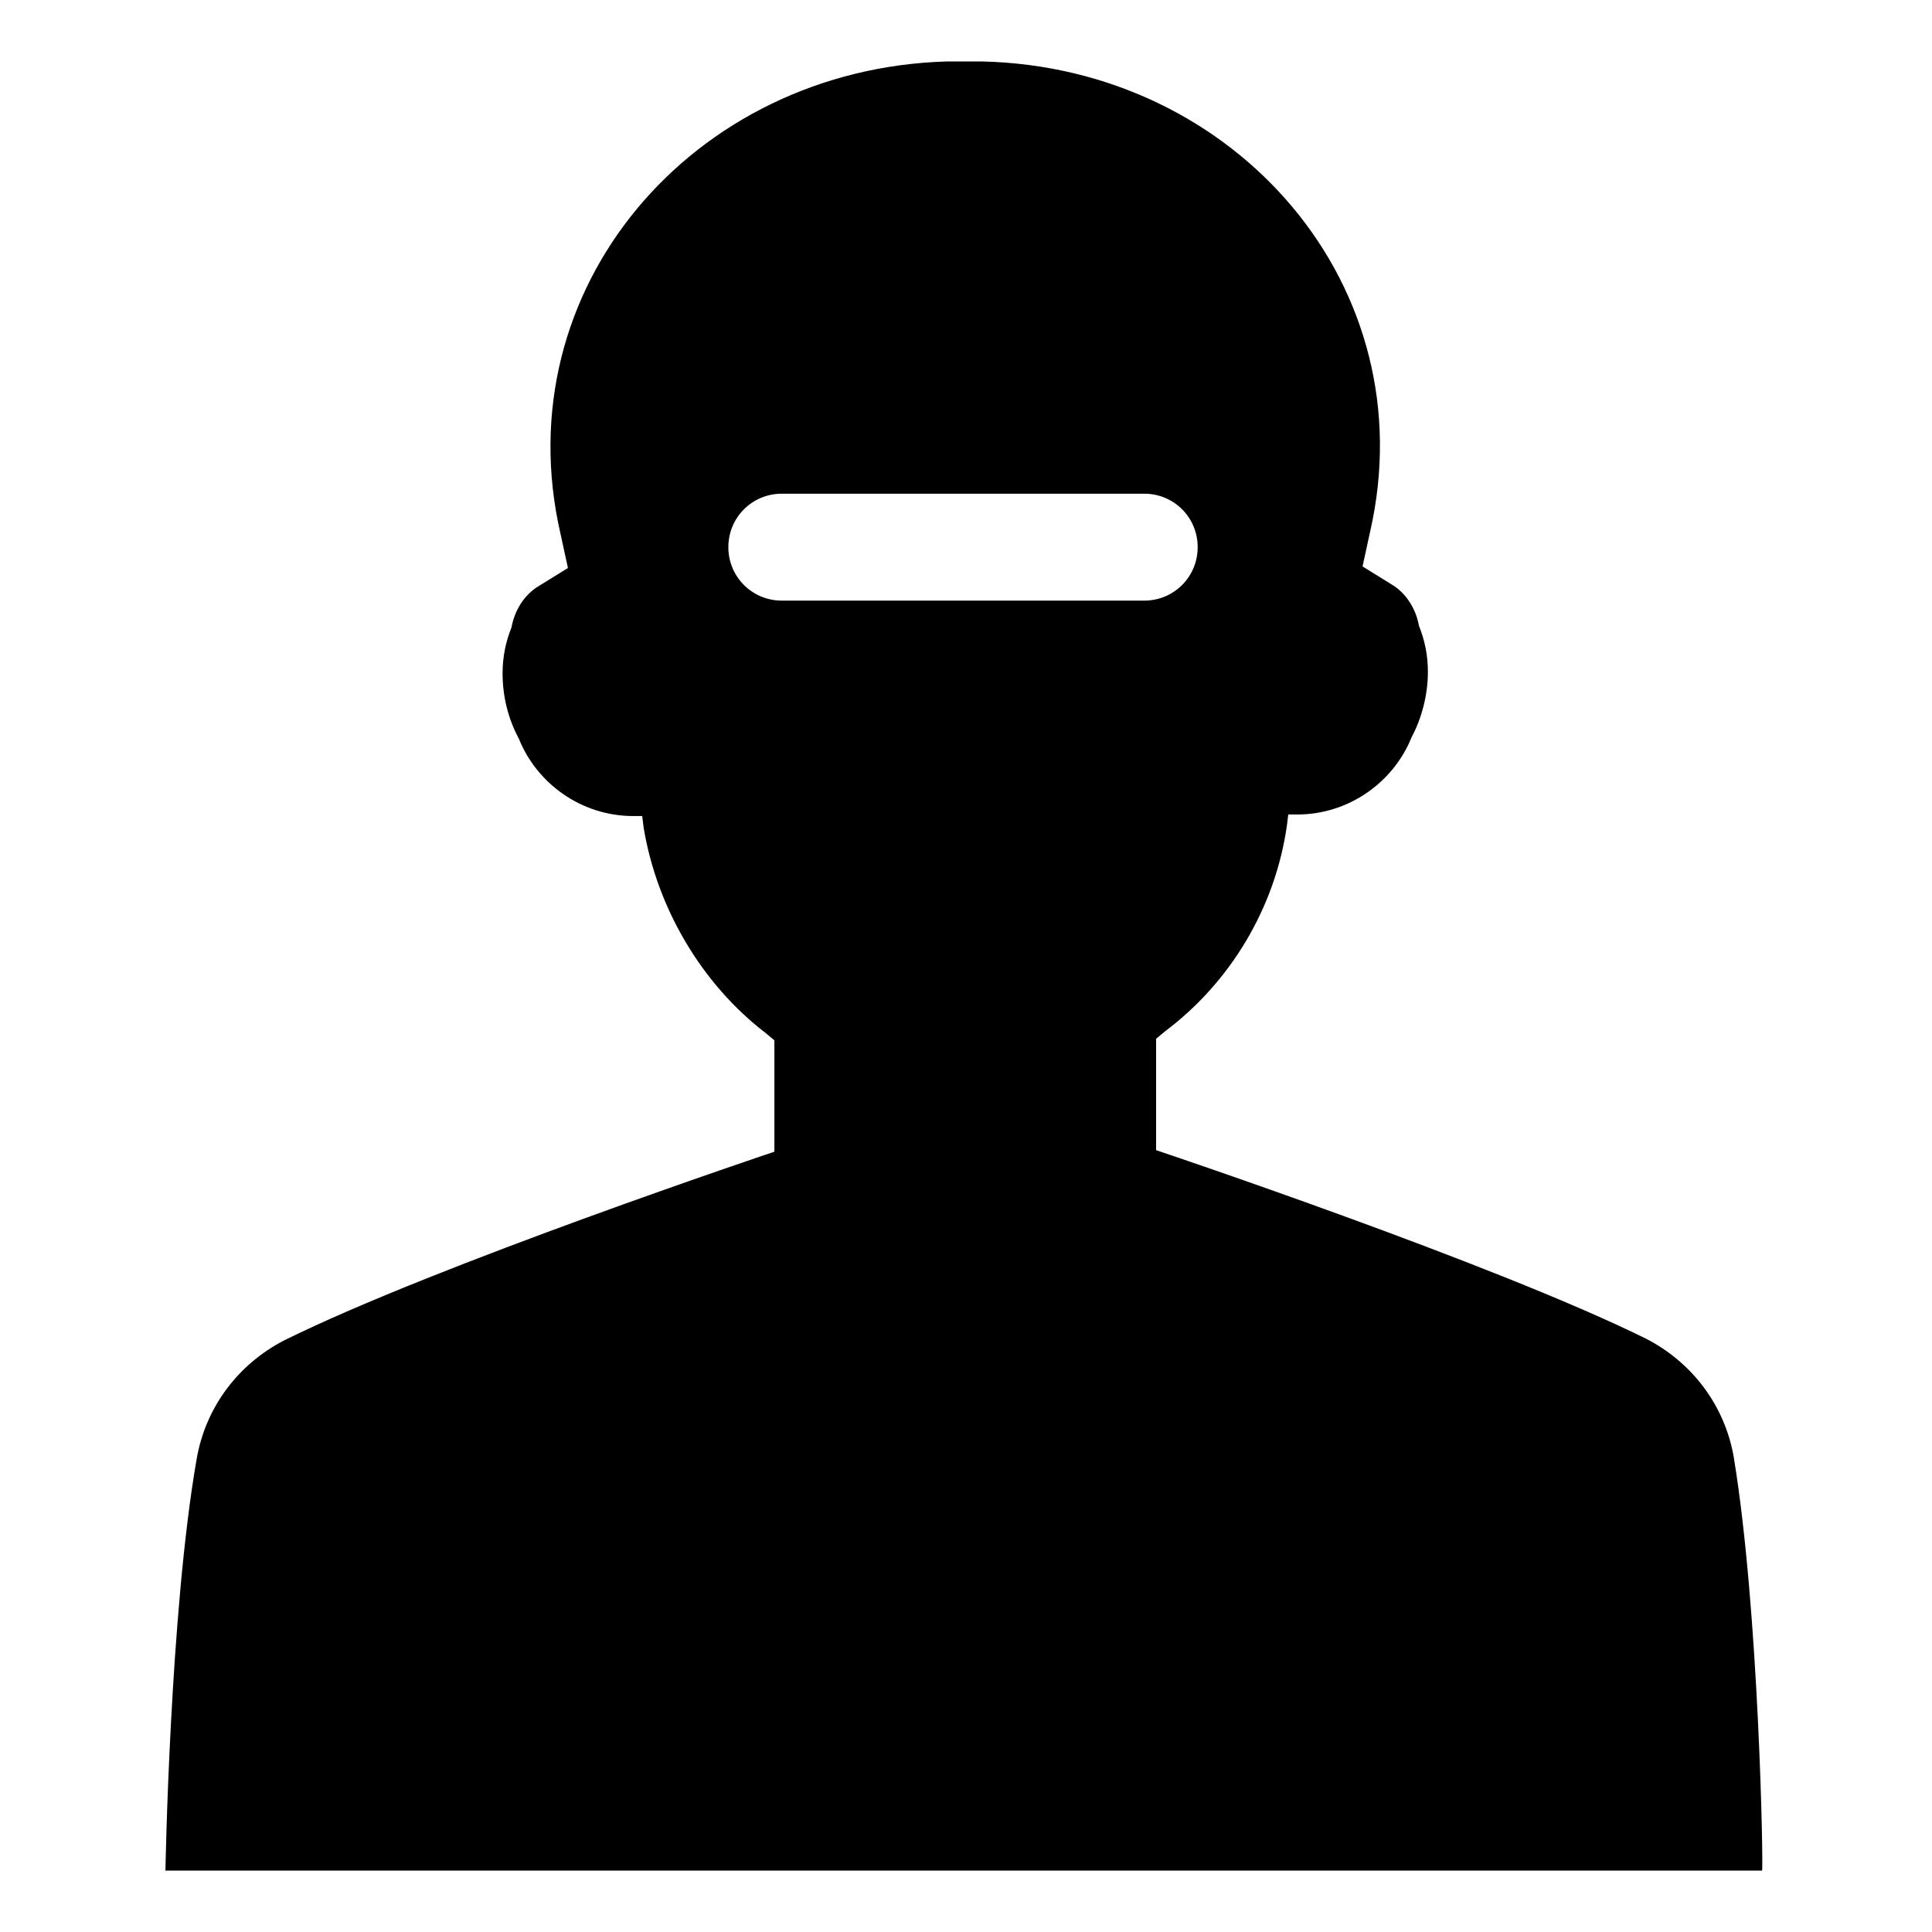 <?xml version="1.0" encoding="UTF-8"?>
<!-- Uploaded to: SVG Repo, www.svgrepo.com, Generator: SVG Repo Mixer Tools -->
<svg fill="#000000" width="800px" height="800px" version="1.1" viewBox="144 144 512 512" xmlns="http://www.w3.org/2000/svg">
 <path d="m603.49 530.28c-2.363-13.777-11.02-25.191-23.223-31.488-40.539-20.074-129.89-49.988-129.89-49.988v-29.52l2.363-1.969c17.32-12.988 29.125-32.668 32.273-54.316l0.395-3.148h2.363c13.777 0 25.586-8.66 30.309-20.469 2.754-5.117 4.328-11.414 4.328-17.32 0-4.328-0.789-8.266-2.363-12.203-0.789-4.328-3.148-8.266-6.691-10.629l-8.266-5.117 1.969-9.055c14.957-64.945-35.426-123.2-102.73-124.77h-4.723-4.723c-67.312 1.977-117.3 60.23-102.34 125.18l1.969 9.055-8.266 5.117c-3.543 2.363-5.902 6.297-6.691 10.629-1.574 3.938-2.363 7.871-2.363 12.203 0 6.297 1.574 12.203 4.328 17.32 4.723 11.809 16.531 20.469 30.309 20.469h2.363l0.395 3.148c3.543 21.254 15.352 41.328 32.273 54.316l2.363 1.969v29.52s-89.348 29.914-129.89 49.988c-12.203 6.297-20.859 17.711-23.223 31.488-7.086 40.539-8.266 109.03-8.266 109.03h423.12c0.391-0.402-0.793-68.891-7.481-109.43zm-252.3-227.11c-7.871 0-14.168-6.297-14.168-14.168s6.297-14.168 14.168-14.168h96.039c7.871 0 14.168 6.297 14.168 14.168s-6.297 14.168-14.168 14.168z"/>
</svg>